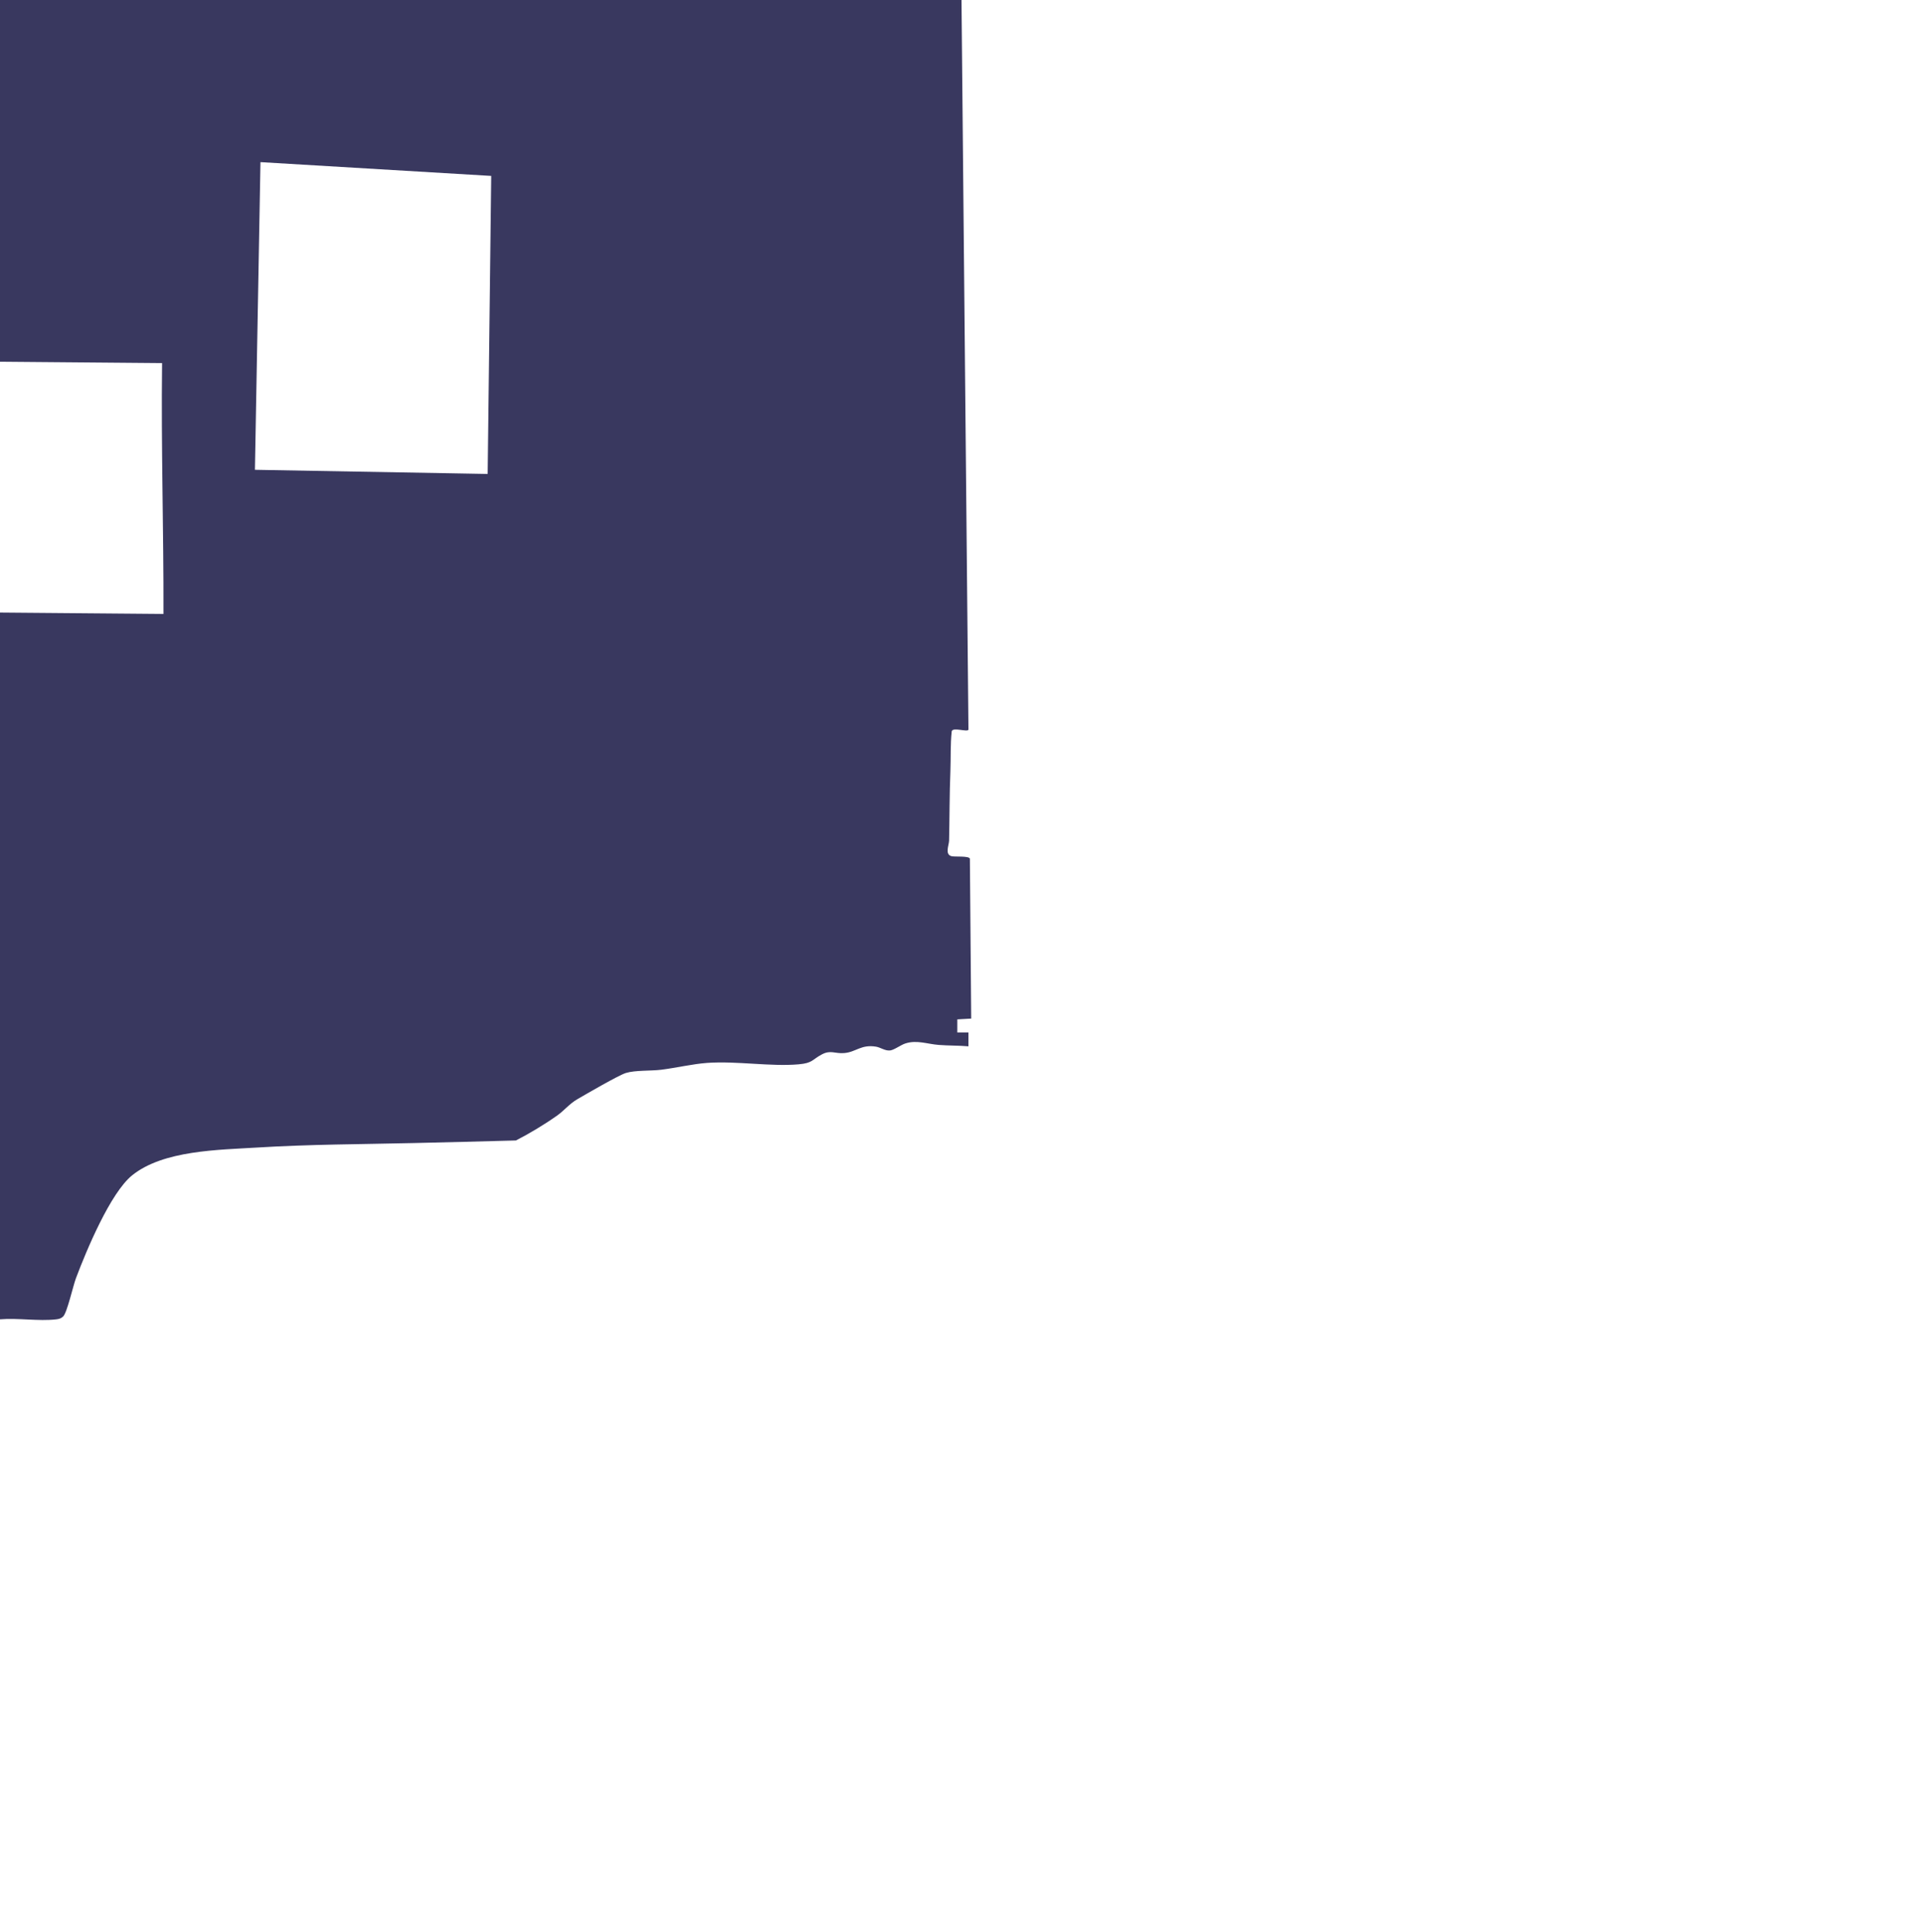 <?xml version="1.0" encoding="UTF-8"?>
<svg id="Layer_1" data-name="Layer 1" xmlns="http://www.w3.org/2000/svg" viewBox="0 0 1041 1045.5">
  <path d="M520.5,0l3.76,394.82c-.24,1.65-8.48-1.51-9.05.93-.79,7.19-.44,14.41-.72,21.62-.5,12.48-.44,24.98-.71,37.54-.06,2.56-2.39,7.38,1.24,8.44,1.65.48,9.58-.28,10.02,1.36l.71,86.54-7.52.43v7.07s6.02,0,6.02,0v7.51c-5.3-.47-10.84-.34-16.12-.76-6.3-.5-11.82-2.8-18.05-.78-2.52.82-6.09,3.56-8.28,3.78-2.71.27-5.14-1.66-7.61-2.06-8.13-1.31-10.71,2.92-17.17,3.47-5,.43-7.31-1.8-12.06.7-5.42,2.85-4.95,4.72-12.61,5.39-15.21,1.33-33.51-1.9-49.52-.77-7.76.55-16.84,2.69-24.81,3.69-5.65.71-14.16.2-19.23,1.77-3.93,1.22-21.6,11.47-26.29,14.21-4.32,2.53-7.07,6.1-10.77,8.73-6.95,4.93-14.88,9.69-22.42,13.58-18.45.52-37.02.97-55.45,1.4-27.95.65-56.46.68-84.72,2.43-20.93,1.29-50.67,1.46-67.53,14.97-11.86,9.5-24.91,40.9-30.5,55.75-1.59,4.23-4.81,18.8-6.98,20.77-1.16,1.06-2.24,1.32-3.75,1.5-9.39,1.09-20.77-.84-30.39-.02v-382.5l88.5.75c.13-45.28-1.31-90.44-.75-135.76l-87.75-.75V0h520.5ZM264,256.5l1.92-161.3-124.92-7.46-3,166.51,126.01,2.25Z" style="fill: #39385f;"/>
</svg>